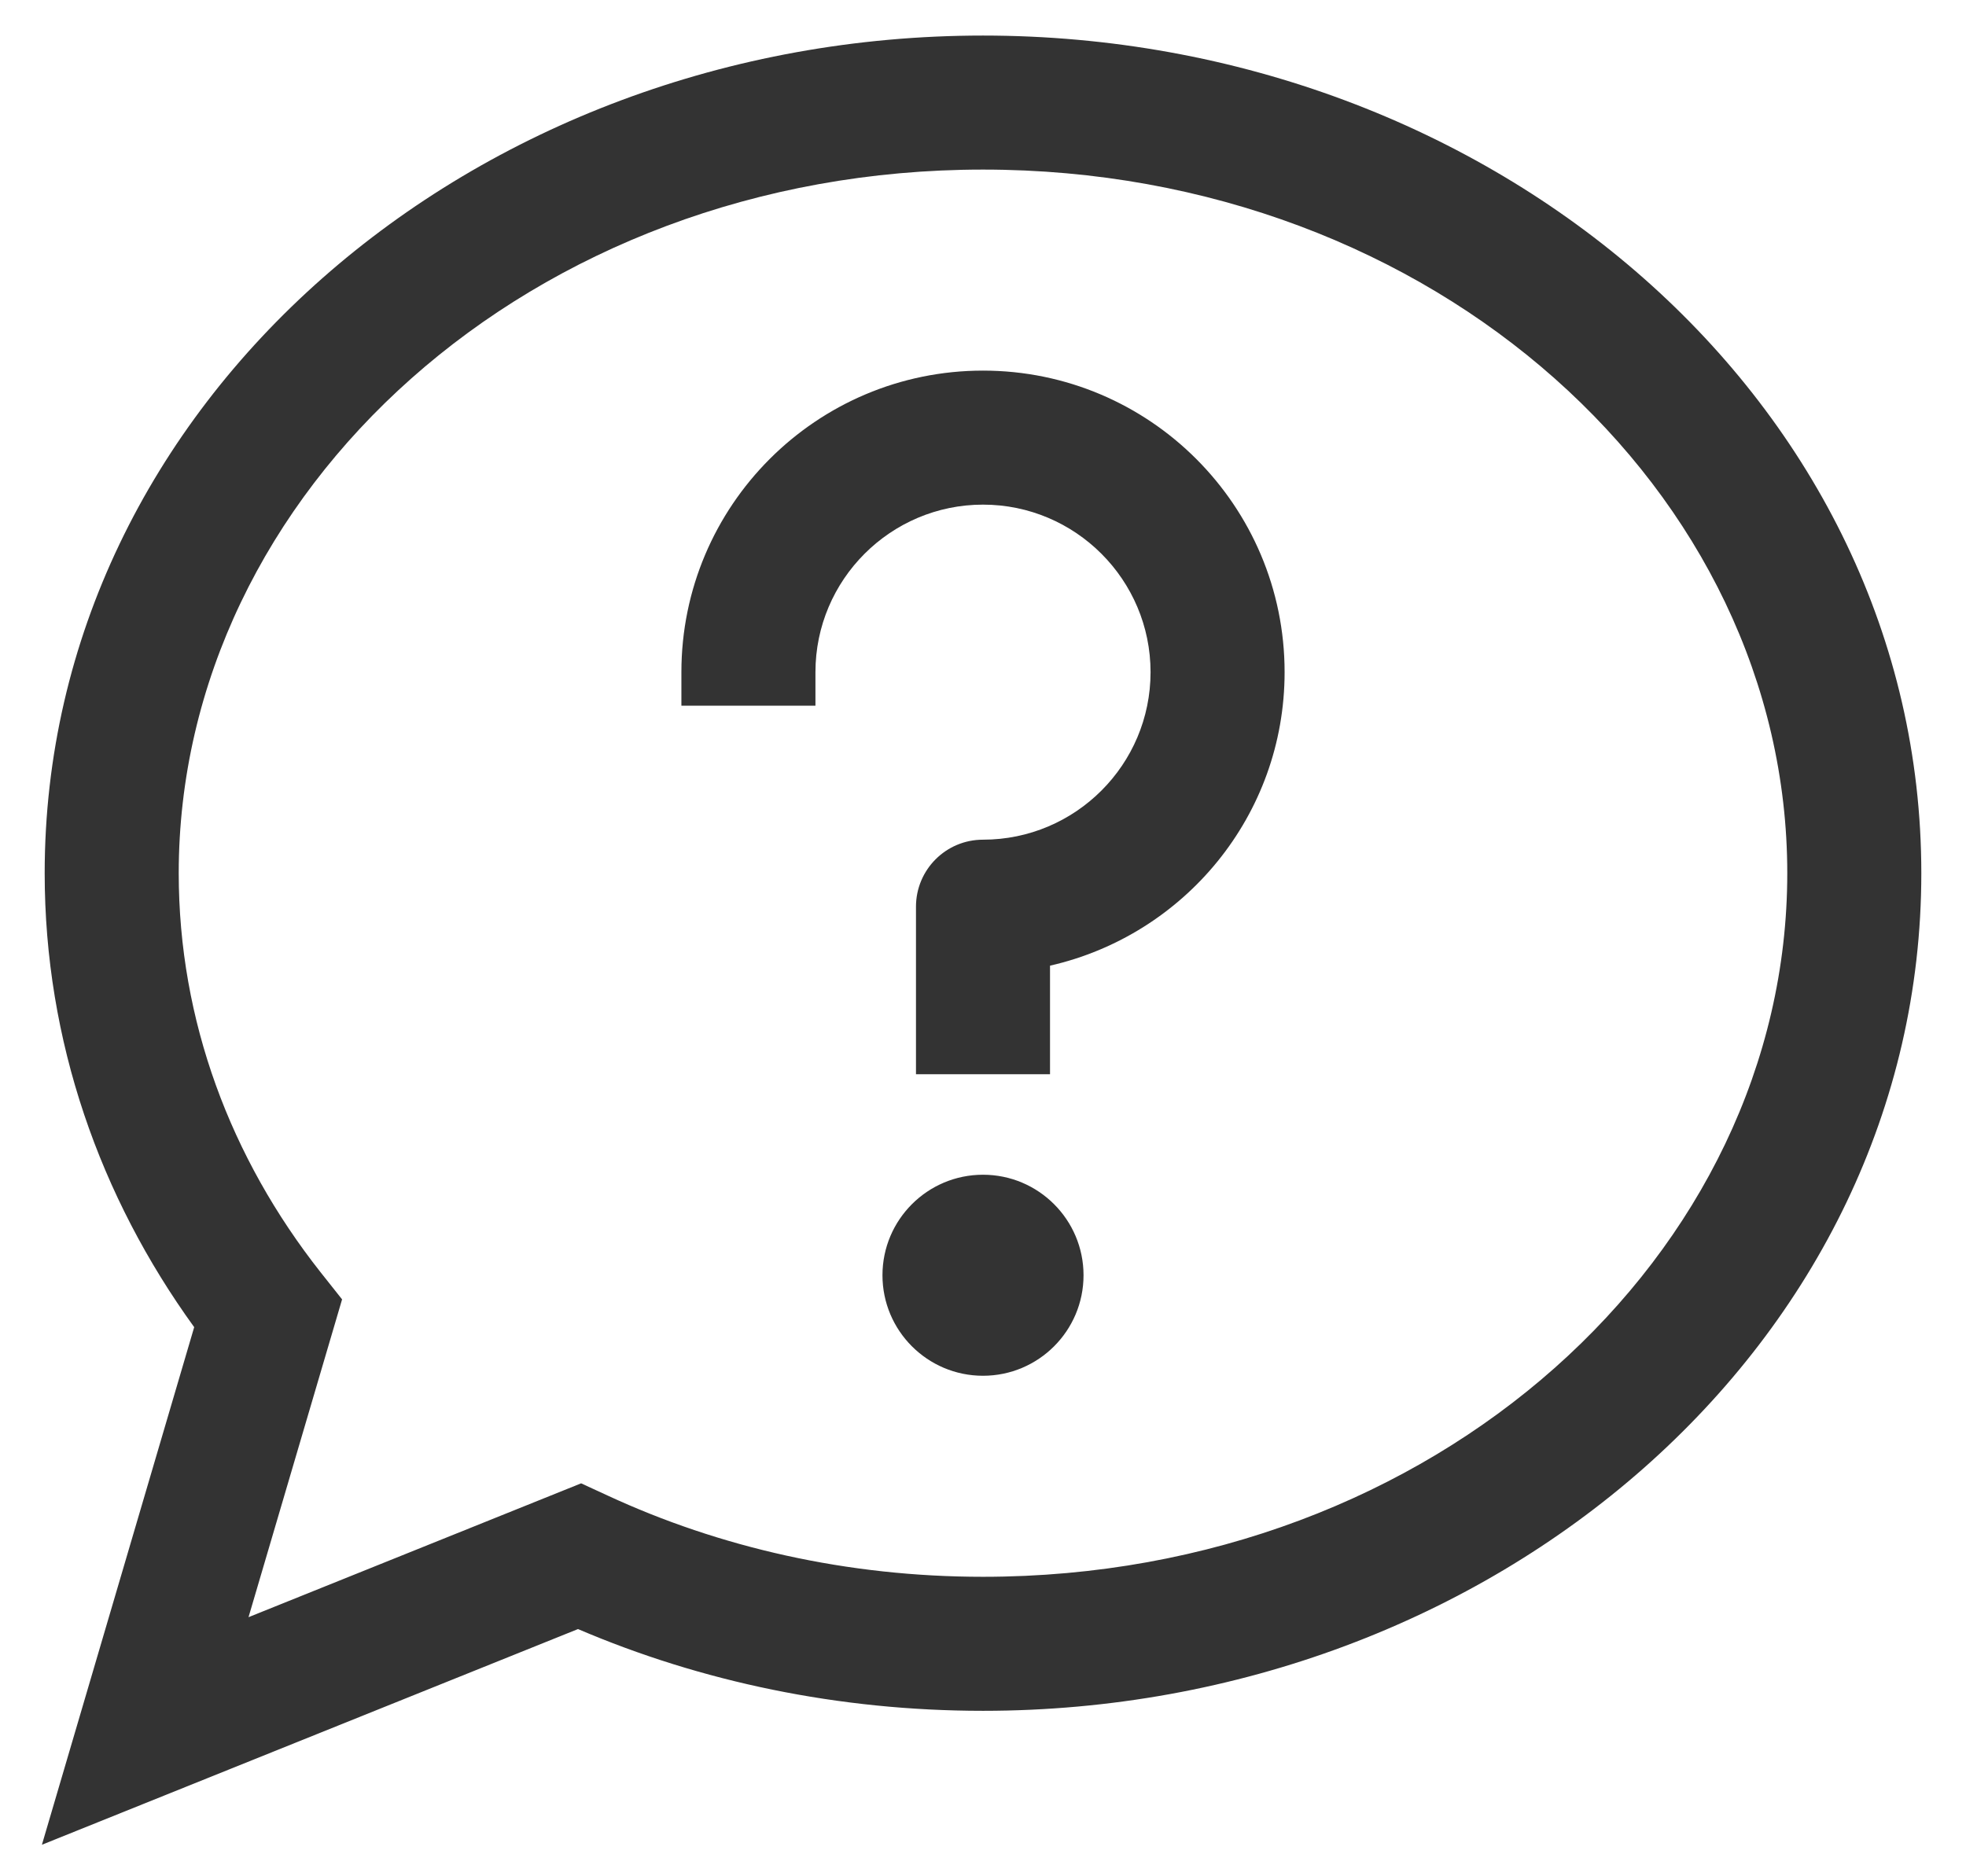 <svg width="22" height="21" viewBox="0 0 22 21" fill="none" xmlns="http://www.w3.org/2000/svg">
<path fill-rule="evenodd" clip-rule="evenodd" d="M20 9.773C20 5.508 16.06 1.898 11 1.898C5.94 1.898 2 5.508 2 9.773C2 11.425 2.581 12.963 3.587 14.239L3.828 14.543L2.781 18.1L6.503 16.602L6.798 16.738C8.049 17.318 9.479 17.648 11 17.648C16.06 17.648 20 14.039 20 9.773ZM11 0.398C16.71 0.398 21.5 4.512 21.5 9.773C21.5 15.035 16.71 19.148 11 19.148C9.38 19.148 7.842 18.821 6.468 18.233L0.469 20.647L2.173 14.854C1.118 13.396 0.5 11.652 0.5 9.773C0.5 4.512 5.29 0.398 11 0.398ZM7.625 7.523C7.625 5.66 9.136 4.148 11 4.148C12.864 4.148 14.375 5.66 14.375 7.523C14.375 9.129 13.252 10.466 11.75 10.808V12.023H10.25V10.148C10.25 9.734 10.585 9.398 11 9.398C12.034 9.398 12.875 8.558 12.875 7.523C12.875 6.489 12.034 5.648 11 5.648C9.966 5.648 9.125 6.489 9.125 7.523V7.898H7.625V7.523ZM9.875 14.273C9.875 13.652 10.379 13.148 11 13.148C11.621 13.148 12.125 13.652 12.125 14.273C12.125 14.894 11.621 15.398 11 15.398C10.379 15.398 9.875 14.894 9.875 14.273Z" fill="#333333"/>
</svg>
